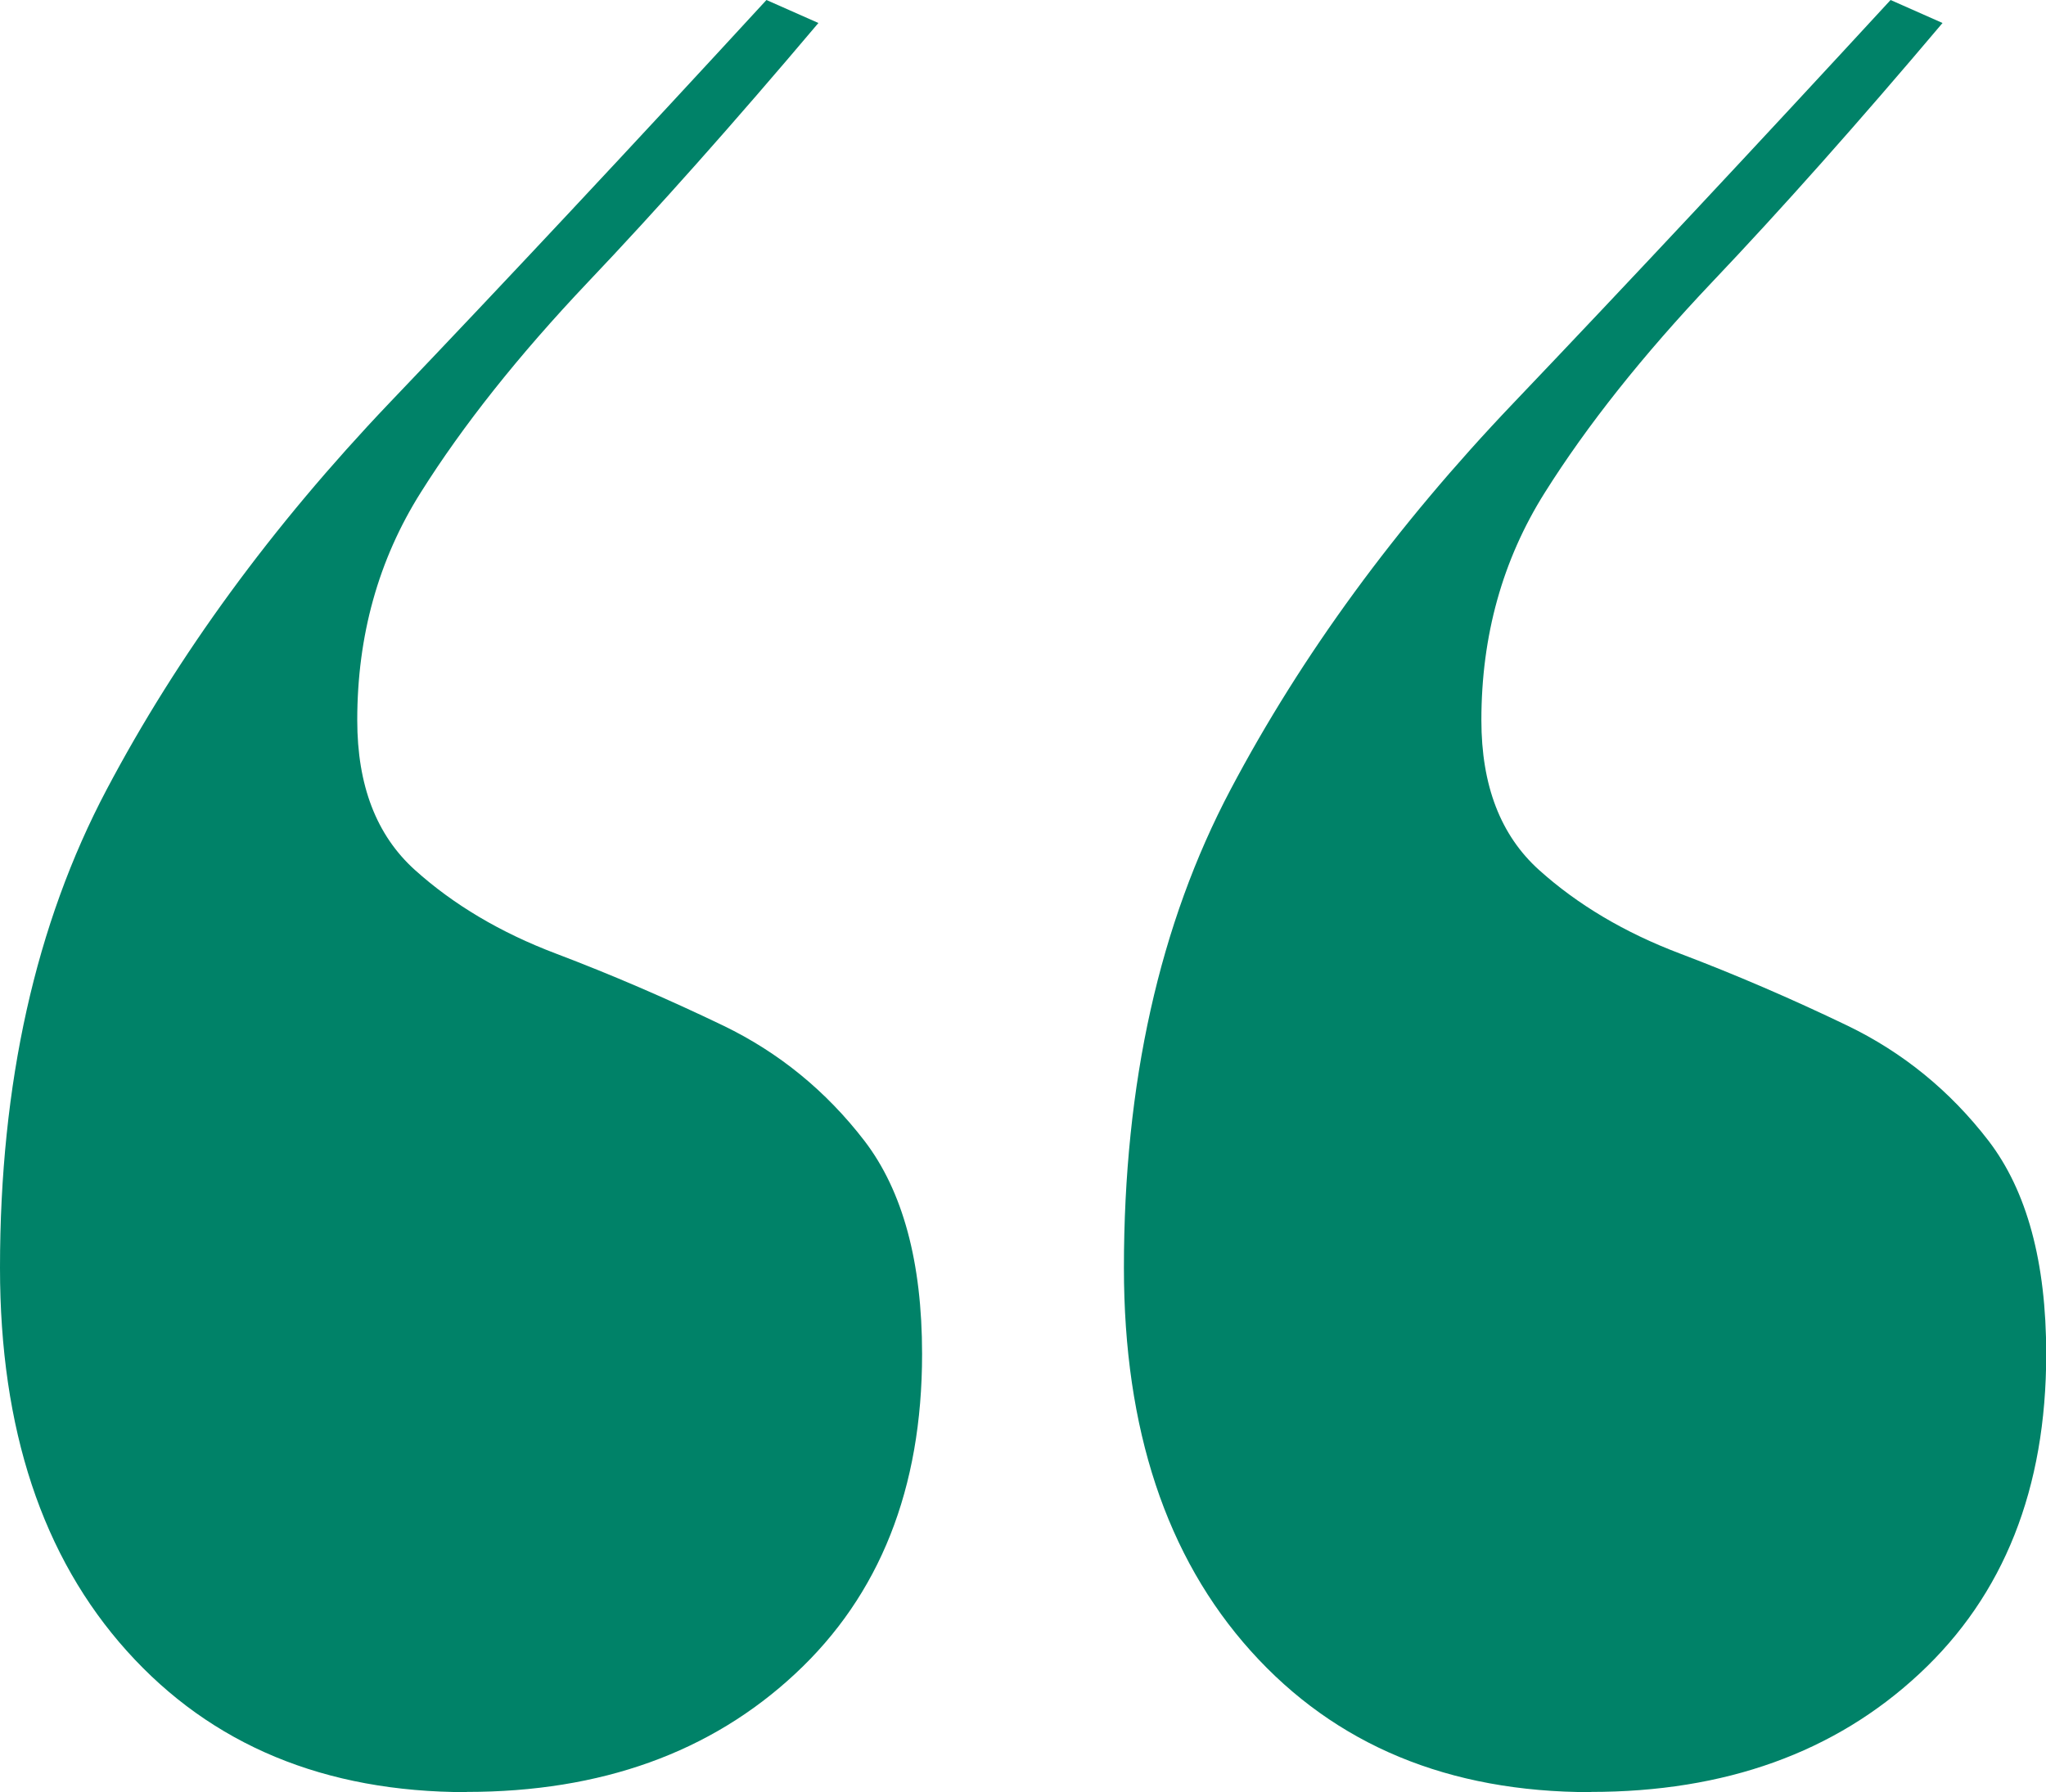 <svg xmlns="http://www.w3.org/2000/svg" id="Layer_2" viewBox="0 0 96.1 84.19"><defs><style>.cls-1{fill:#008268;}</style></defs><g id="Capa_1"><path class="cls-1" d="m21.93,84.19c-6.68,0-12-2.21-15.97-6.63-3.97-4.42-5.96-10.42-5.96-18,0-8.66,1.67-16.15,5.01-22.47,3.34-6.32,7.76-12.36,13.26-18.14C23.78,13.18,29.69,6.86,36,0l2.44,1.08c-3.97,4.7-7.58,8.76-10.83,12.18-3.25,3.43-5.87,6.73-7.85,9.88-1.99,3.16-2.98,6.73-2.98,10.69,0,3.07.9,5.41,2.71,7.04,1.8,1.62,4.01,2.94,6.63,3.93,2.61.99,5.23,2.12,7.85,3.38,2.61,1.26,4.83,3.07,6.63,5.41,1.8,2.35,2.71,5.69,2.71,10.02,0,6.32-1.99,11.33-5.96,15.02-3.97,3.7-9.12,5.55-15.43,5.55Zm52.79,0c-6.68,0-12-2.21-15.97-6.63-3.97-4.42-5.96-10.42-5.96-18,0-8.66,1.67-16.15,5.01-22.47,3.34-6.32,7.76-12.36,13.27-18.14,5.5-5.77,11.41-12.09,17.73-18.95l2.44,1.08c-3.97,4.7-7.58,8.76-10.83,12.18-3.25,3.43-5.87,6.73-7.85,9.88-1.99,3.16-2.98,6.73-2.98,10.69,0,3.07.9,5.41,2.71,7.04,1.8,1.62,4.01,2.94,6.63,3.93,2.61.99,5.23,2.12,7.85,3.38,2.61,1.26,4.83,3.07,6.63,5.41,1.8,2.35,2.71,5.69,2.71,10.02,0,6.32-1.99,11.33-5.96,15.02-3.97,3.7-9.12,5.55-15.43,5.55Z"></path></g></svg>